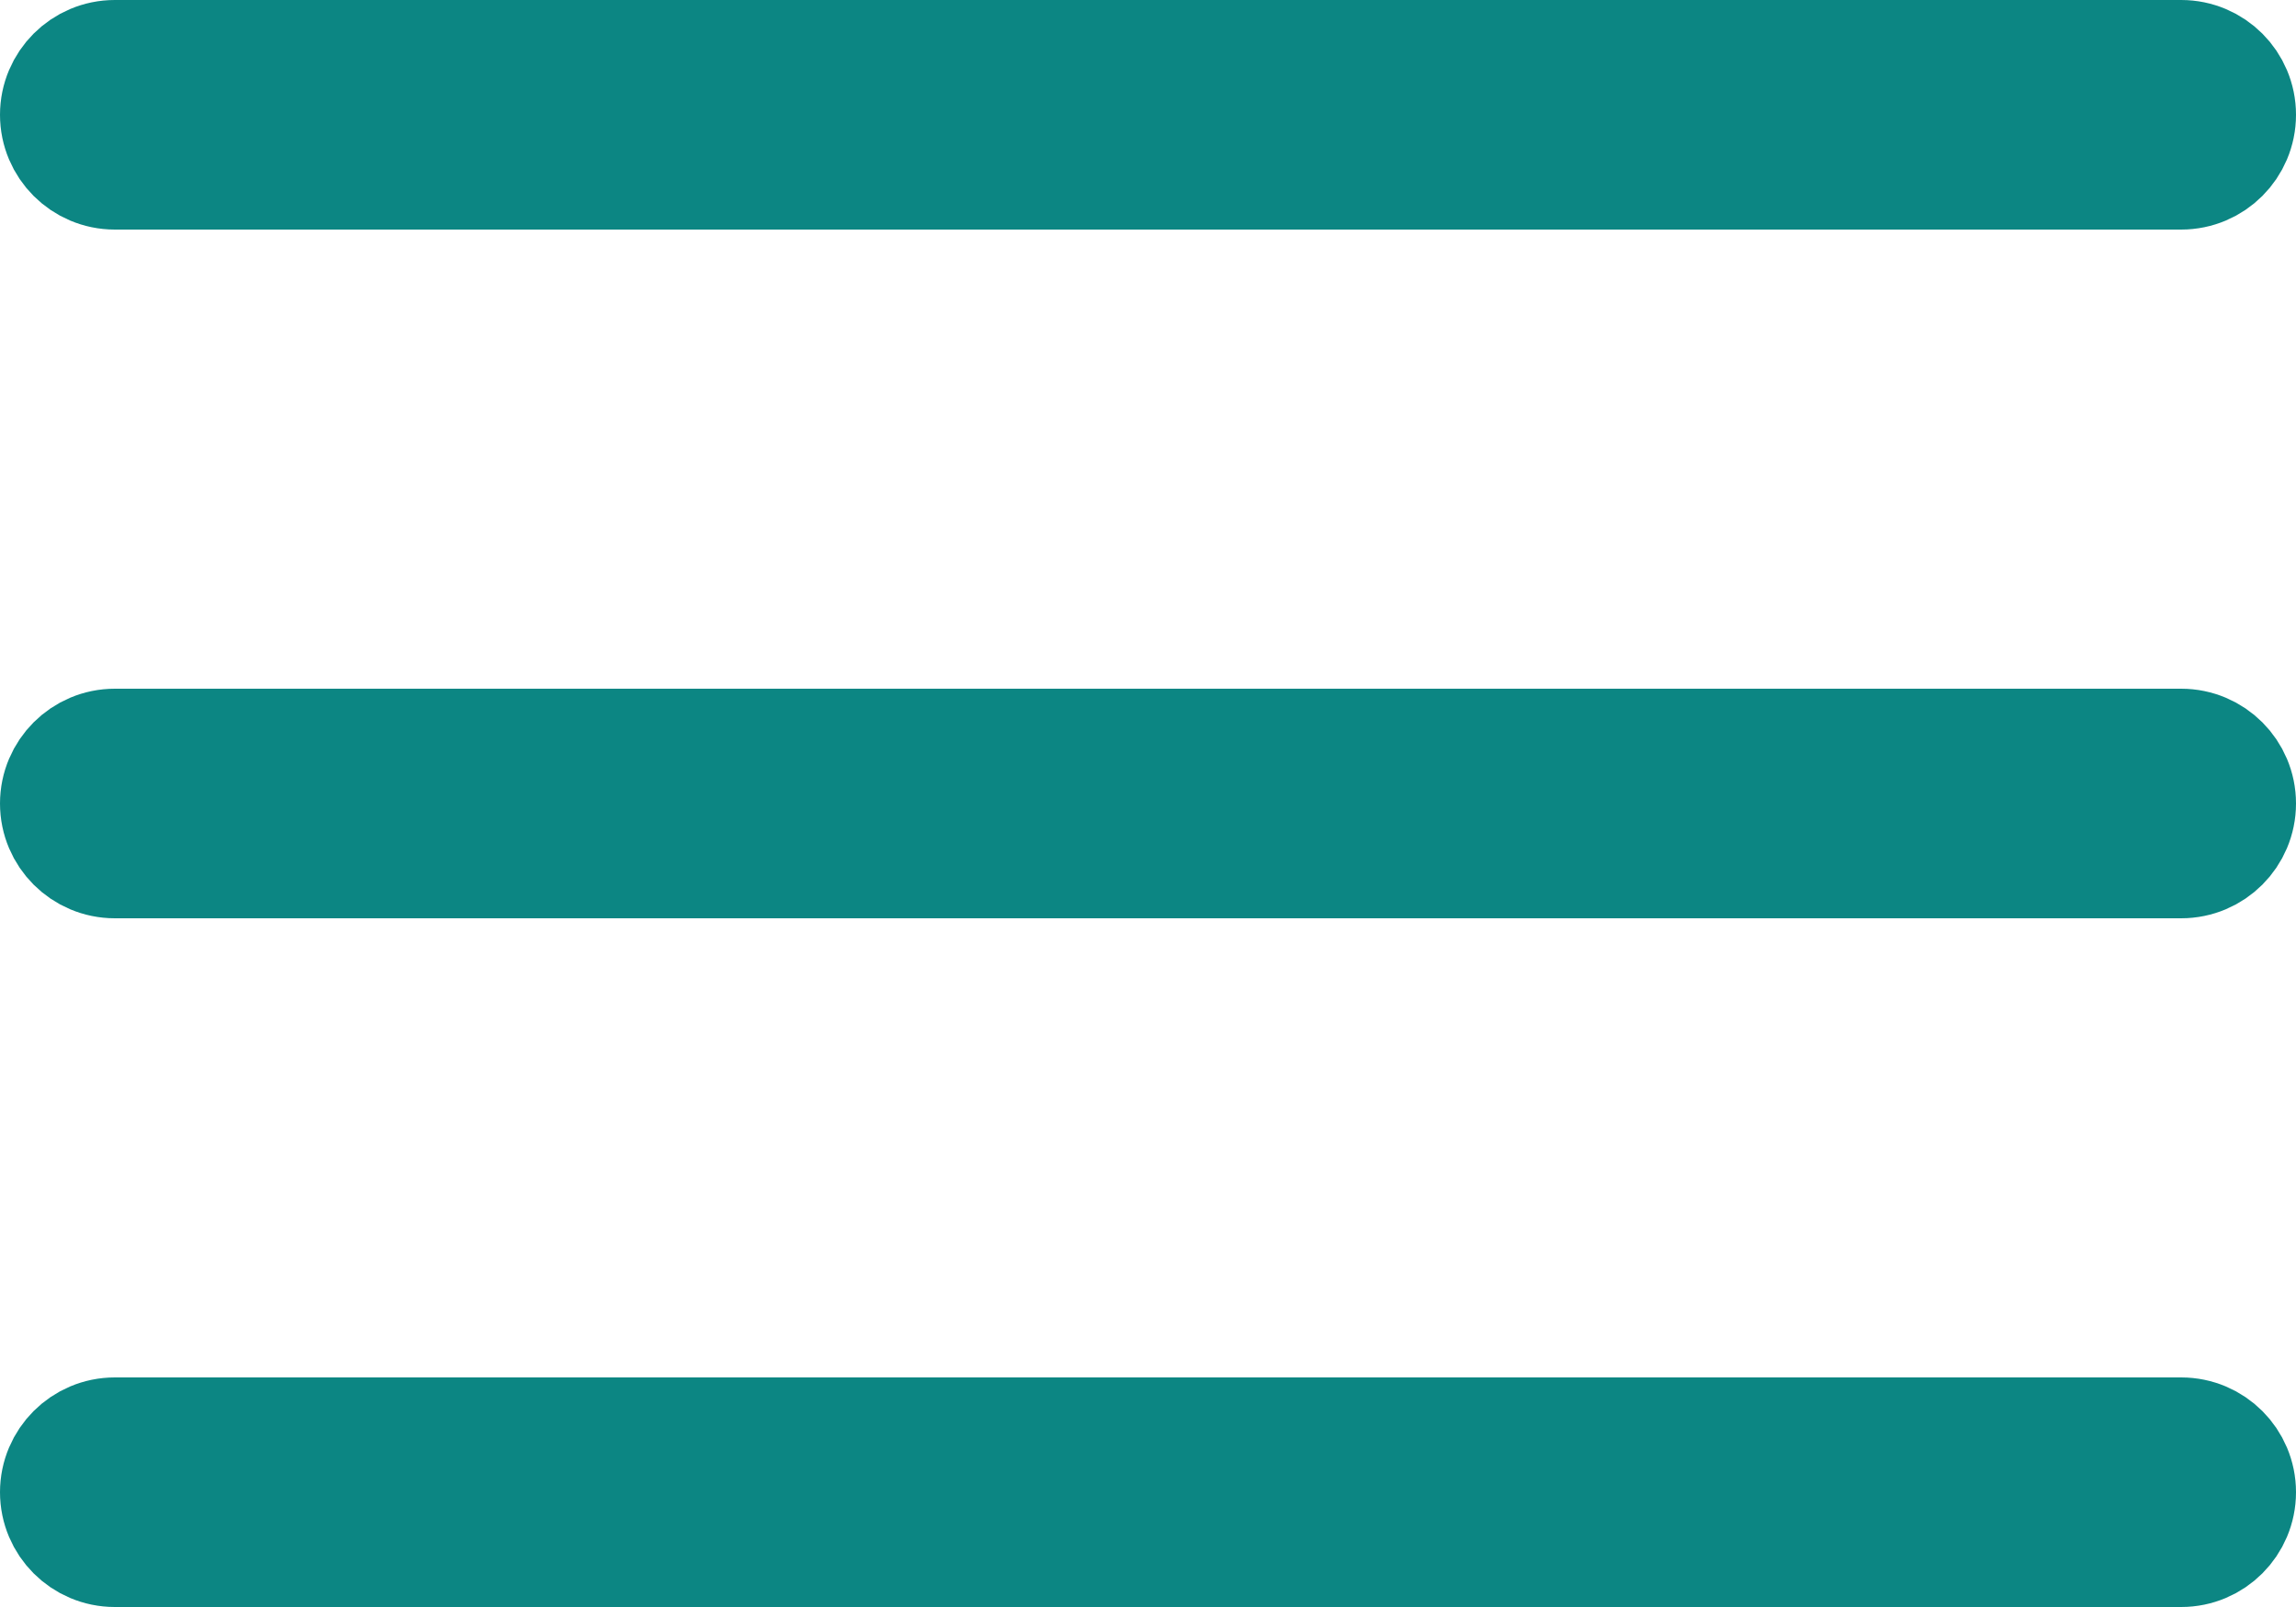<svg width="20" height="14" viewBox="0 0 20 14" fill="none" xmlns="http://www.w3.org/2000/svg">
<path d="M0.5 1C0.5 0.724 0.724 0.5 1 0.5H19C19.276 0.5 19.5 0.724 19.5 1C19.5 1.276 19.276 1.5 19 1.5H1C0.724 1.5 0.5 1.276 0.5 1ZM0.5 7C0.5 6.724 0.724 6.5 1 6.5H19C19.276 6.5 19.5 6.724 19.5 7C19.5 7.276 19.276 7.5 19 7.5H1C0.724 7.5 0.5 7.276 0.5 7ZM0.5 13C0.5 12.724 0.724 12.5 1 12.5H19C19.276 12.5 19.5 12.724 19.5 13C19.5 13.276 19.276 13.5 19 13.5H1C0.724 13.5 0.5 13.276 0.5 13Z" stroke="#0C8683"/>
</svg>
